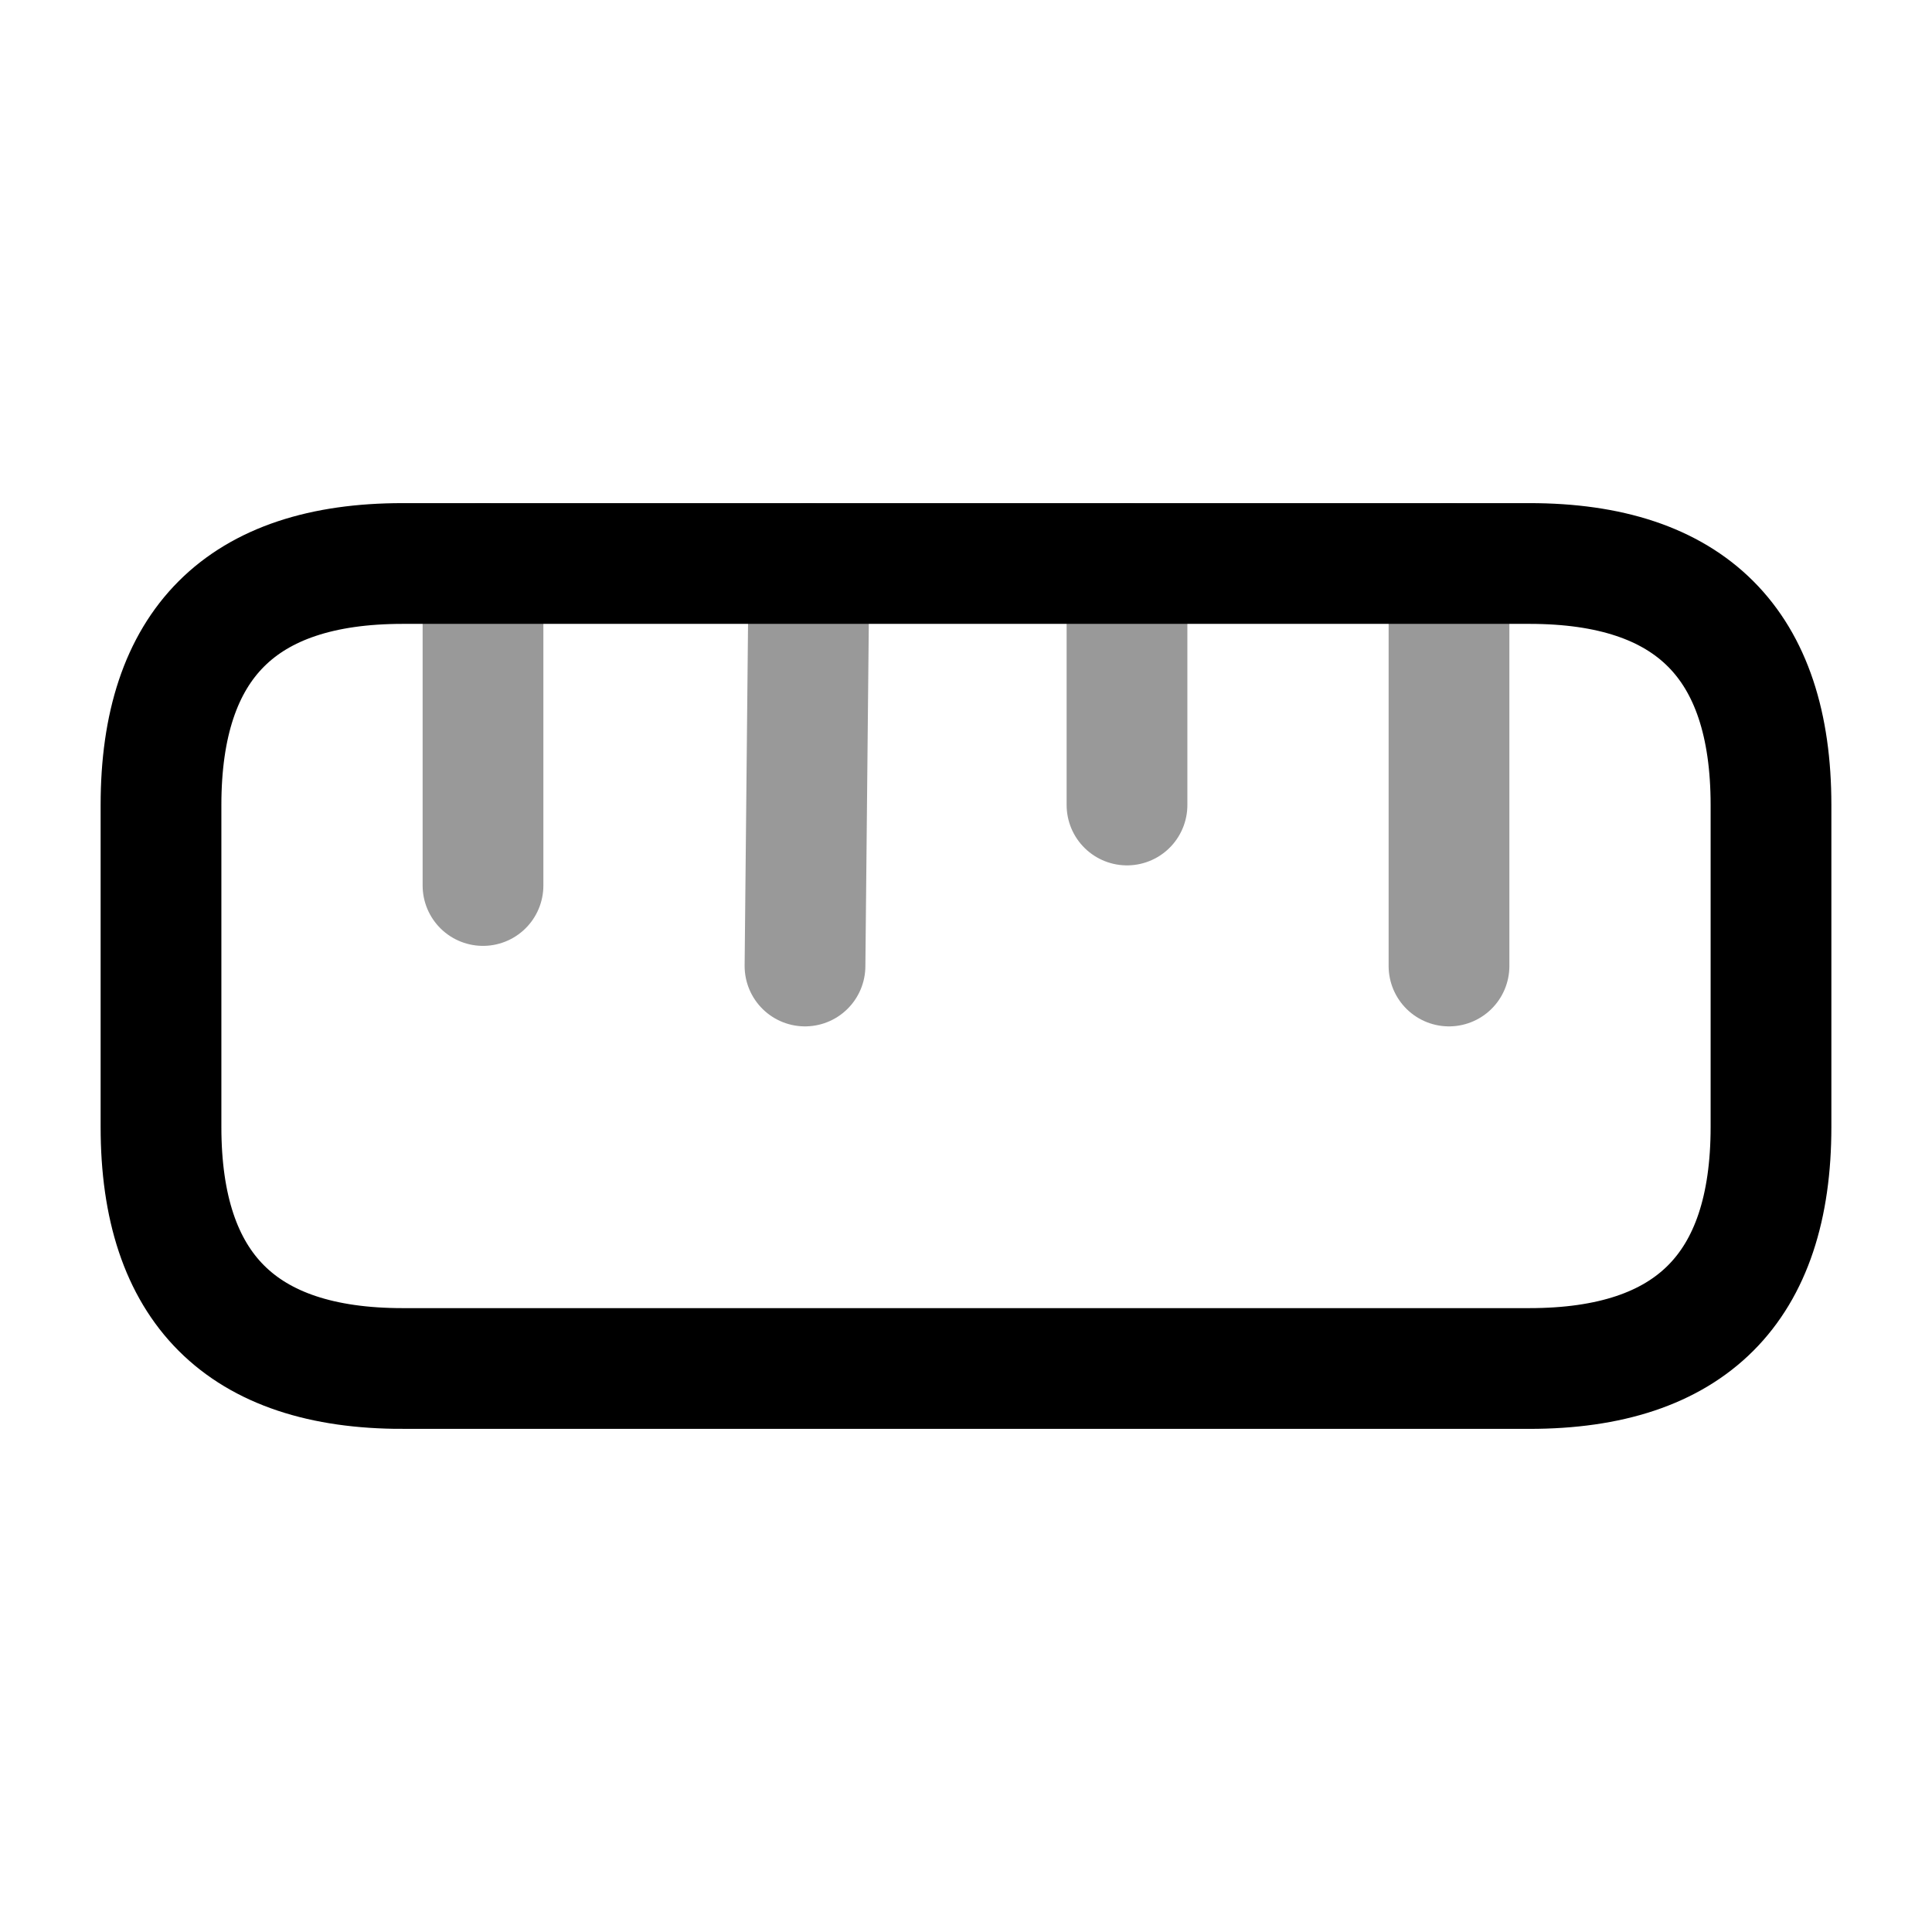 <svg xmlns="http://www.w3.org/2000/svg" fill="none" viewBox="0 0 24 24" stroke="currentColor" aria-hidden="true">
  <path stroke-linecap="round" stroke-width="1.5" d="M5 17h14c2 0 3-1 3-3v-4c0-2-1-3-3-3H5c-2 0-3 1-3 3v4c0 2 1 3 3 3z"/>
  <path stroke-linecap="round" stroke-width="1.5" d="M18 7v5M6 7v4M10.05 7L10 12M14 7v3" opacity=".4"/>
</svg>
